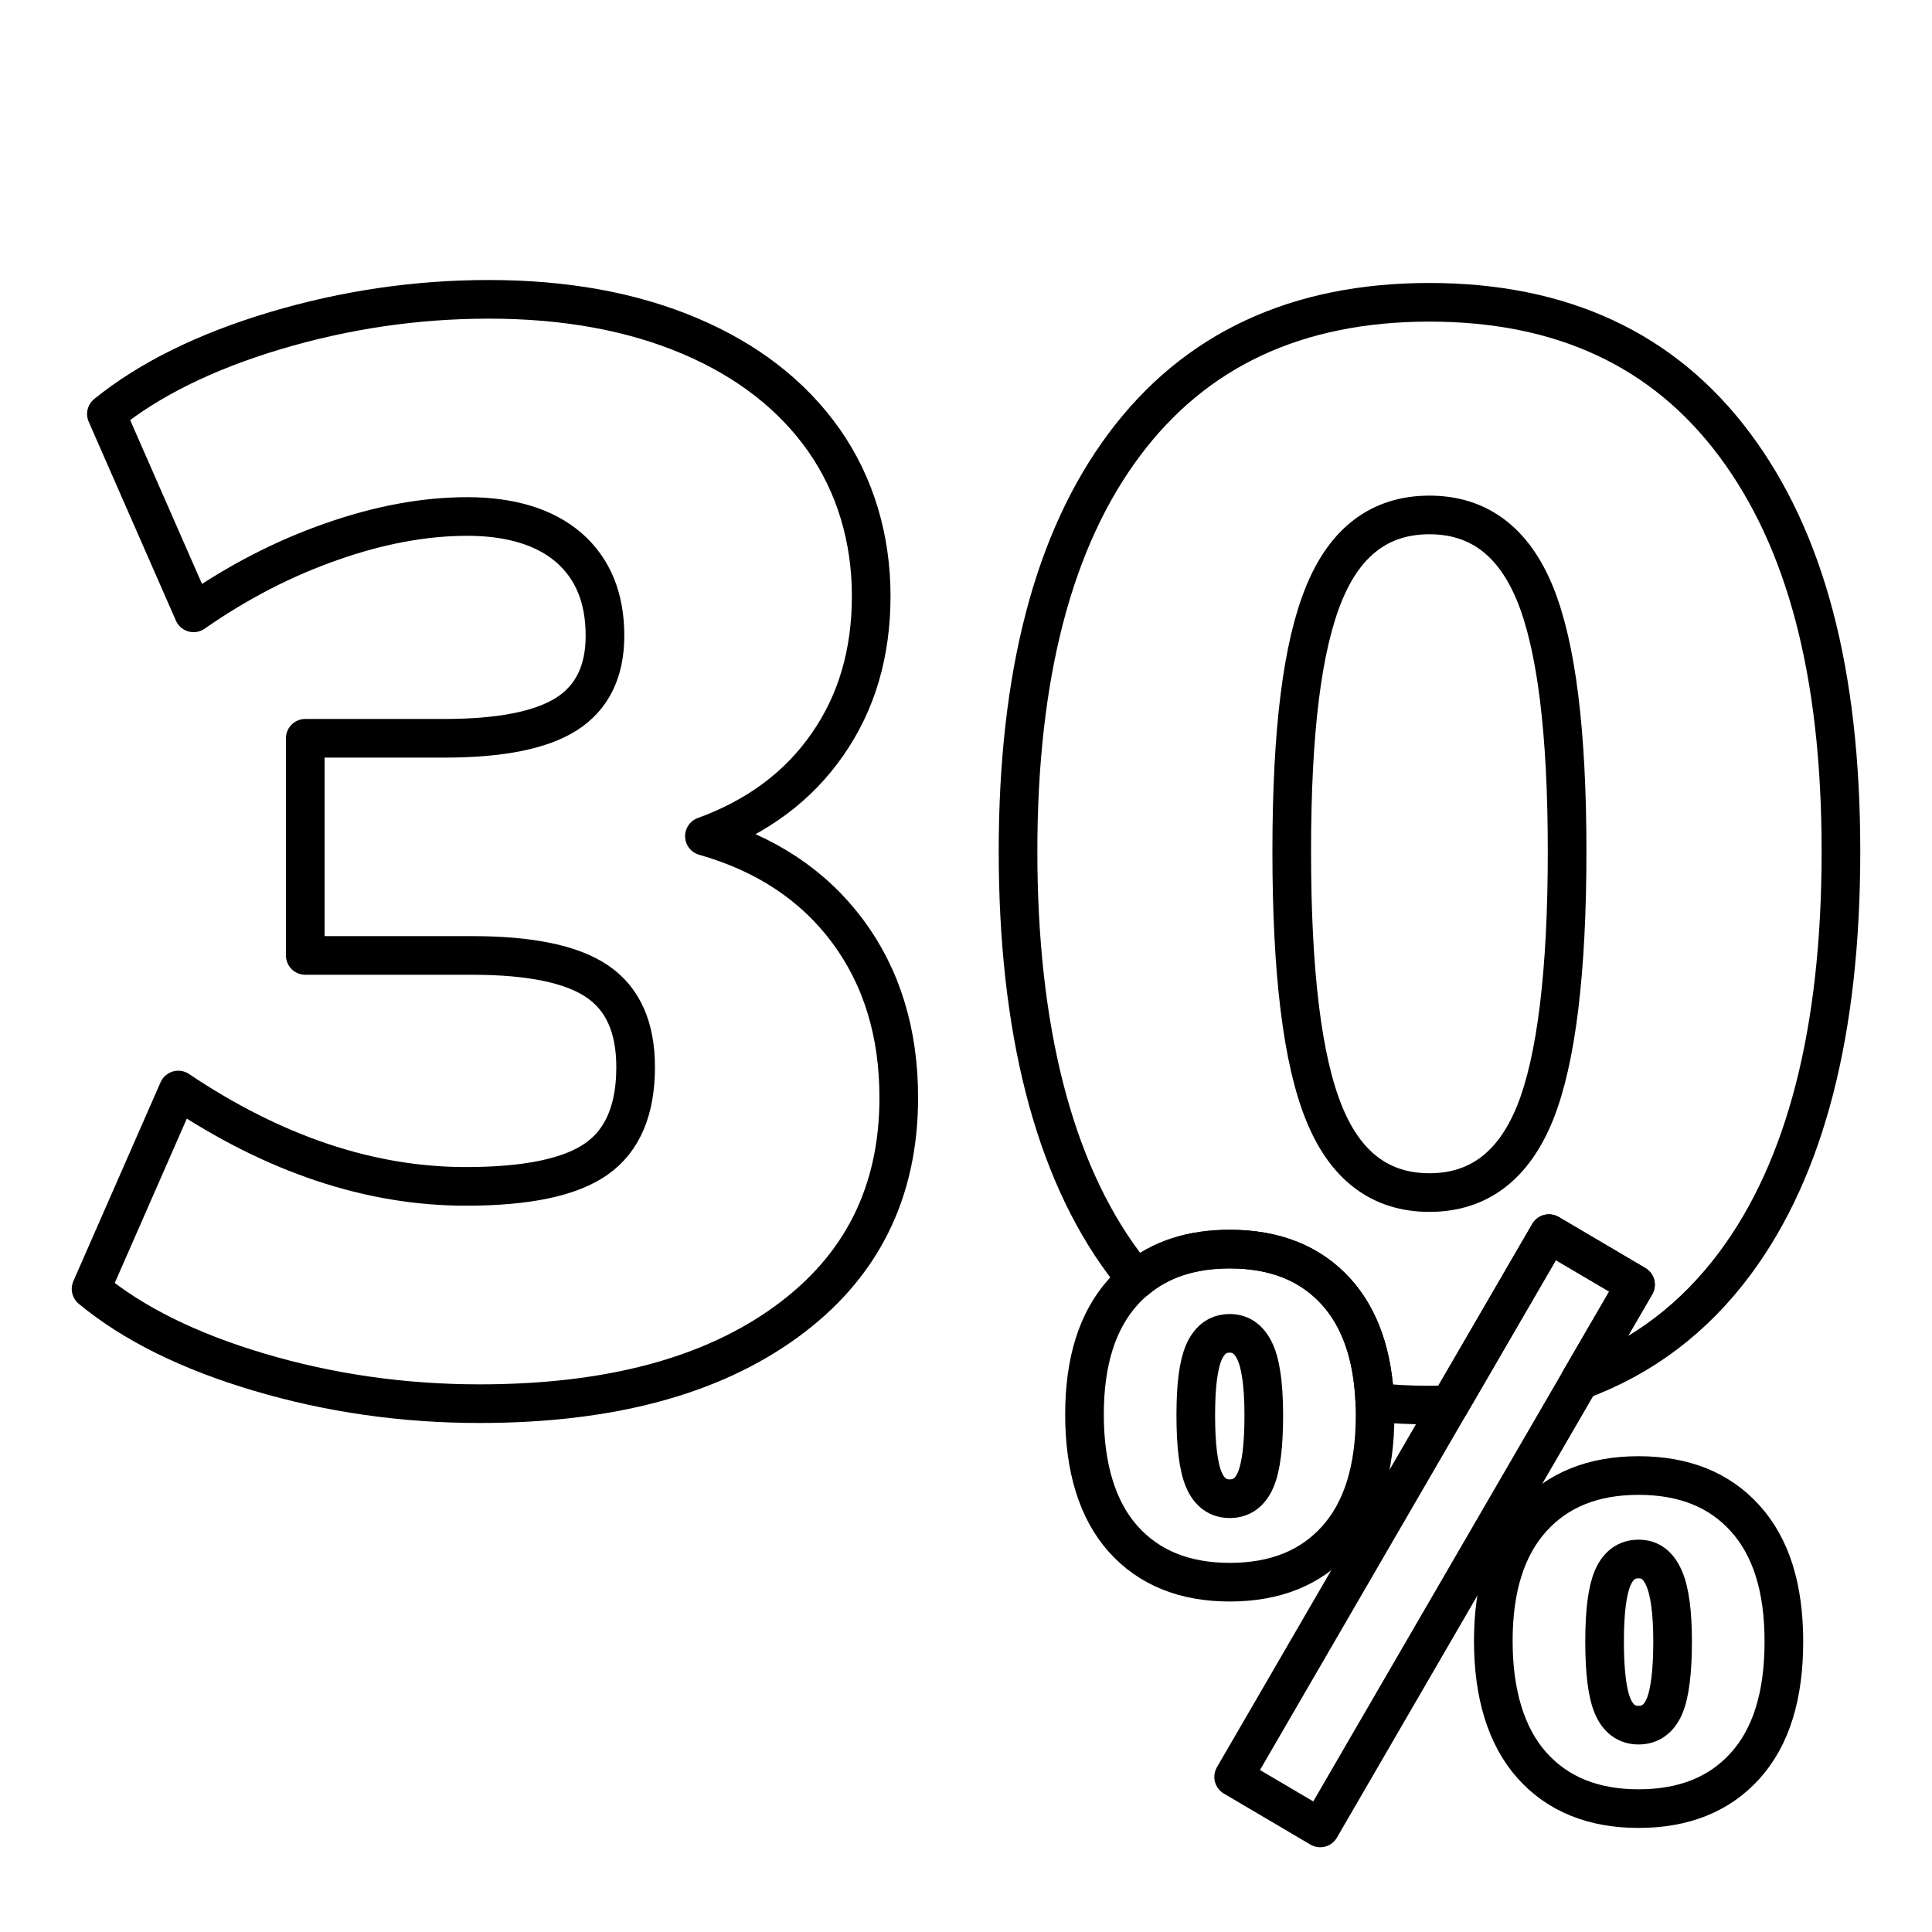 <?xml version="1.0" encoding="UTF-8"?>
<svg id="Layer_1" data-name="Layer 1" xmlns="http://www.w3.org/2000/svg" width="150" height="150" viewBox="0 0 150 150">
  <defs>
    <style>
      .cls-1 {
        fill: none;
        stroke: #000;
        stroke-linecap: round;
        stroke-linejoin: round;
        stroke-width: 3px;
      }
    </style>
  </defs>
  <g>
    <path class="cls-1" d="M65.8,72.28c-2.66-3.56-6.36-6.01-11.11-7.36,4.12-1.5,7.31-3.88,9.56-7.13,2.26-3.24,3.39-7.08,3.39-11.52s-1.23-8.62-3.68-12.11c-2.46-3.48-5.92-6.17-10.39-8.07-4.48-1.9-9.68-2.85-15.62-2.85-5.62,0-11.14.81-16.57,2.43-5.42,1.62-9.79,3.78-13.12,6.47l6.77,15.44c3.4-2.37,6.97-4.22,10.69-5.52,3.72-1.31,7.24-1.96,10.57-1.96s6.03.81,7.89,2.43c1.86,1.63,2.79,3.9,2.79,6.83,0,2.77-.99,4.79-2.96,6.06-1.98,1.27-5.15,1.9-9.5,1.9h-10.81v16.86h12.94c4.52,0,7.76.67,9.74,2.02,1.98,1.35,2.97,3.56,2.97,6.65,0,3.32-1.01,5.7-3.03,7.12-2.02,1.43-5.4,2.14-10.15,2.14-7.44,0-14.89-2.49-22.33-7.48l-6.77,15.44c3.25,2.69,7.6,4.85,13.07,6.47,5.46,1.62,11.16,2.44,17.1,2.44,10.05,0,17.99-2.12,23.81-6.36,5.82-4.23,8.73-10.03,8.73-17.4,0-5.06-1.33-9.38-3.98-12.94Z"/>
    <path class="cls-1" d="M134.67,34.52c-5.5-7.37-13.4-11.05-23.69-11.05s-18.19,3.68-23.69,11.05c-5.5,7.36-8.25,17.89-8.25,31.59s2.73,24.58,8.19,31.94c.33.44.66.87,1,1.28,1.88-1.57,4.3-2.35,7.25-2.35,3.52,0,6.28,1.11,8.28,3.33,1.83,2.04,2.83,4.89,2.98,8.56,1.36.15,2.78.22,4.24.22.53,0,1.05-.01,1.57-.03l7.71-13.28,6.72,3.96-4.32,7.44c4.86-1.79,8.88-4.83,12.07-9.13,5.46-7.36,8.2-18.01,8.2-31.94s-2.76-24.23-8.26-31.59ZM119.18,86.41c-1.67,4.12-4.4,6.18-8.2,6.18s-6.53-2.06-8.19-6.18c-1.67-4.11-2.5-10.88-2.5-20.3s.83-15.94,2.5-20.01c1.66-4.08,4.39-6.12,8.19-6.12s6.53,2.04,8.2,6.12c1.66,4.07,2.49,10.74,2.49,20.01s-.83,16.19-2.49,20.3Z"/>
  </g>
  <g>
    <path class="cls-1" d="M135.5,117.89c-2-2.22-4.76-3.33-8.28-3.33s-6.28,1.11-8.28,3.33c-2,2.22-3,5.39-3,9.51s1,7.42,3,9.66,4.76,3.36,8.28,3.36,6.28-1.11,8.28-3.33c2-2.22,3-5.43,3-9.63s-1-7.35-3-9.57ZM129.23,132.47c-.42.98-1.09,1.47-2.01,1.47s-1.59-.49-2.01-1.47c-.42-.98-.63-2.65-.63-5.01s.21-3.97.63-4.95c.42-.98,1.09-1.47,2.01-1.47s1.54.5,1.98,1.5.66,2.64.66,4.92-.21,4.03-.63,5.01Z"/>
    <path class="cls-1" d="M106.74,108.87c-.15-3.67-1.15-6.52-2.98-8.56-2-2.22-4.76-3.33-8.28-3.33-2.95,0-5.37.78-7.25,2.35-.36.29-.71.62-1.03.98-2,2.22-3,5.39-3,9.51s1,7.42,3,9.66,4.76,3.36,8.28,3.36,6.28-1.11,8.28-3.33c2-2.22,3-5.43,3-9.63,0-.34-.01-.68-.02-1.01ZM97.49,114.89c-.42.98-1.09,1.47-2.01,1.47s-1.59-.49-2.01-1.47c-.42-.98-.63-2.65-.63-5.01s.21-3.91.63-4.89c.1-.23.21-.43.34-.6.4-.58.96-.87,1.67-.87.88,0,1.54.49,1.98,1.47.19.42.34.96.44,1.62.15.88.22,1.97.22,3.27,0,2.36-.21,4.03-.63,5.01Z"/>
    <polygon class="cls-1" points="126.98 99.74 122.66 107.18 102.5 141.92 95.78 137.96 112.55 109.06 120.26 95.78 126.98 99.74"/>
  </g>
</svg>